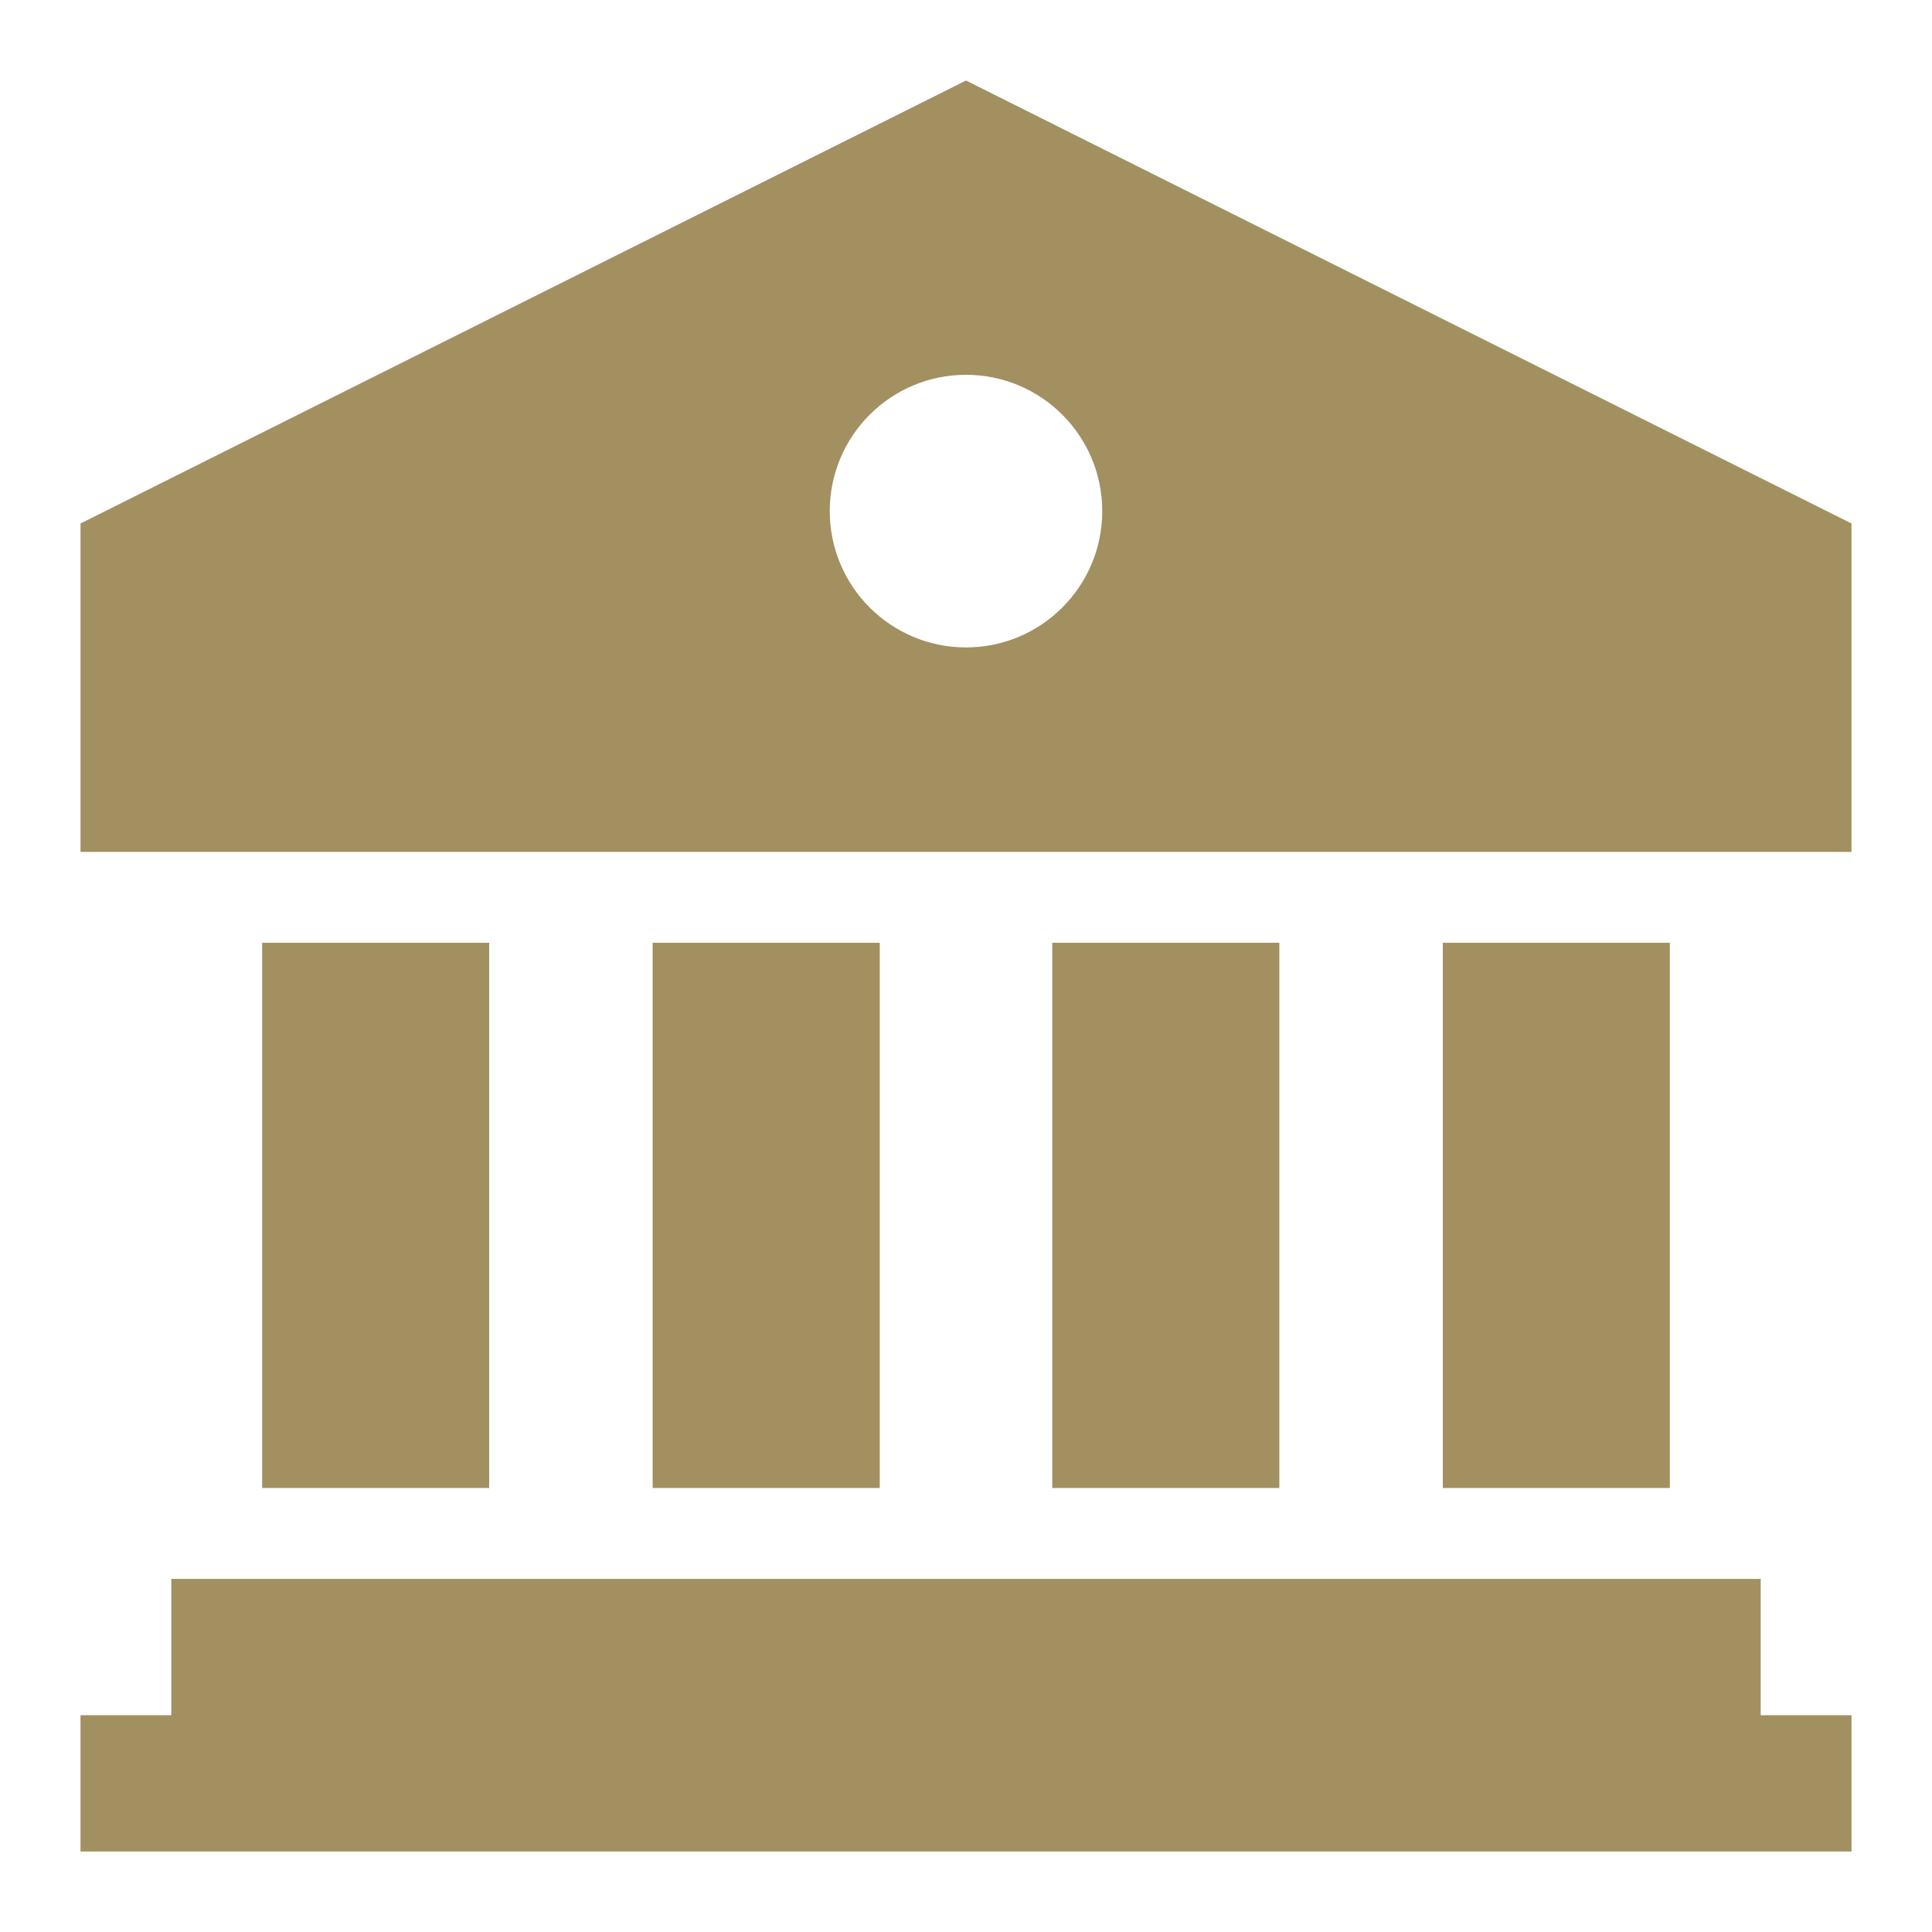 <svg width="48" height="48" viewBox="0 0 48 48" fill="none" xmlns="http://www.w3.org/2000/svg">
<path fill-rule="evenodd" clip-rule="evenodd" d="M24 2L46 13.006V21.165H2V13.006L24 2ZM24 16.085C25.869 16.085 27.385 14.569 27.385 12.698C27.385 10.828 25.869 9.312 24 9.312C22.131 9.312 20.615 10.828 20.615 12.698C20.615 14.569 22.131 16.085 24 16.085Z" fill="#A29061"/>
<path d="M41.487 36.969V23.423H35.846V36.969H41.487Z" fill="#A29061"/>
<path d="M4.256 39.227V42.614H2V46H46V42.614H43.744V39.227H4.256Z" fill="#A29061"/>
<path d="M31.785 23.423V36.969H26.143V23.423H31.785Z" fill="#A29061"/>
<path d="M21.857 23.423V36.969H16.215V23.423H21.857Z" fill="#A29061"/>
<path d="M12.154 23.423V36.969H6.513L6.513 23.423H12.154Z" fill="#A29061"/>
</svg>
